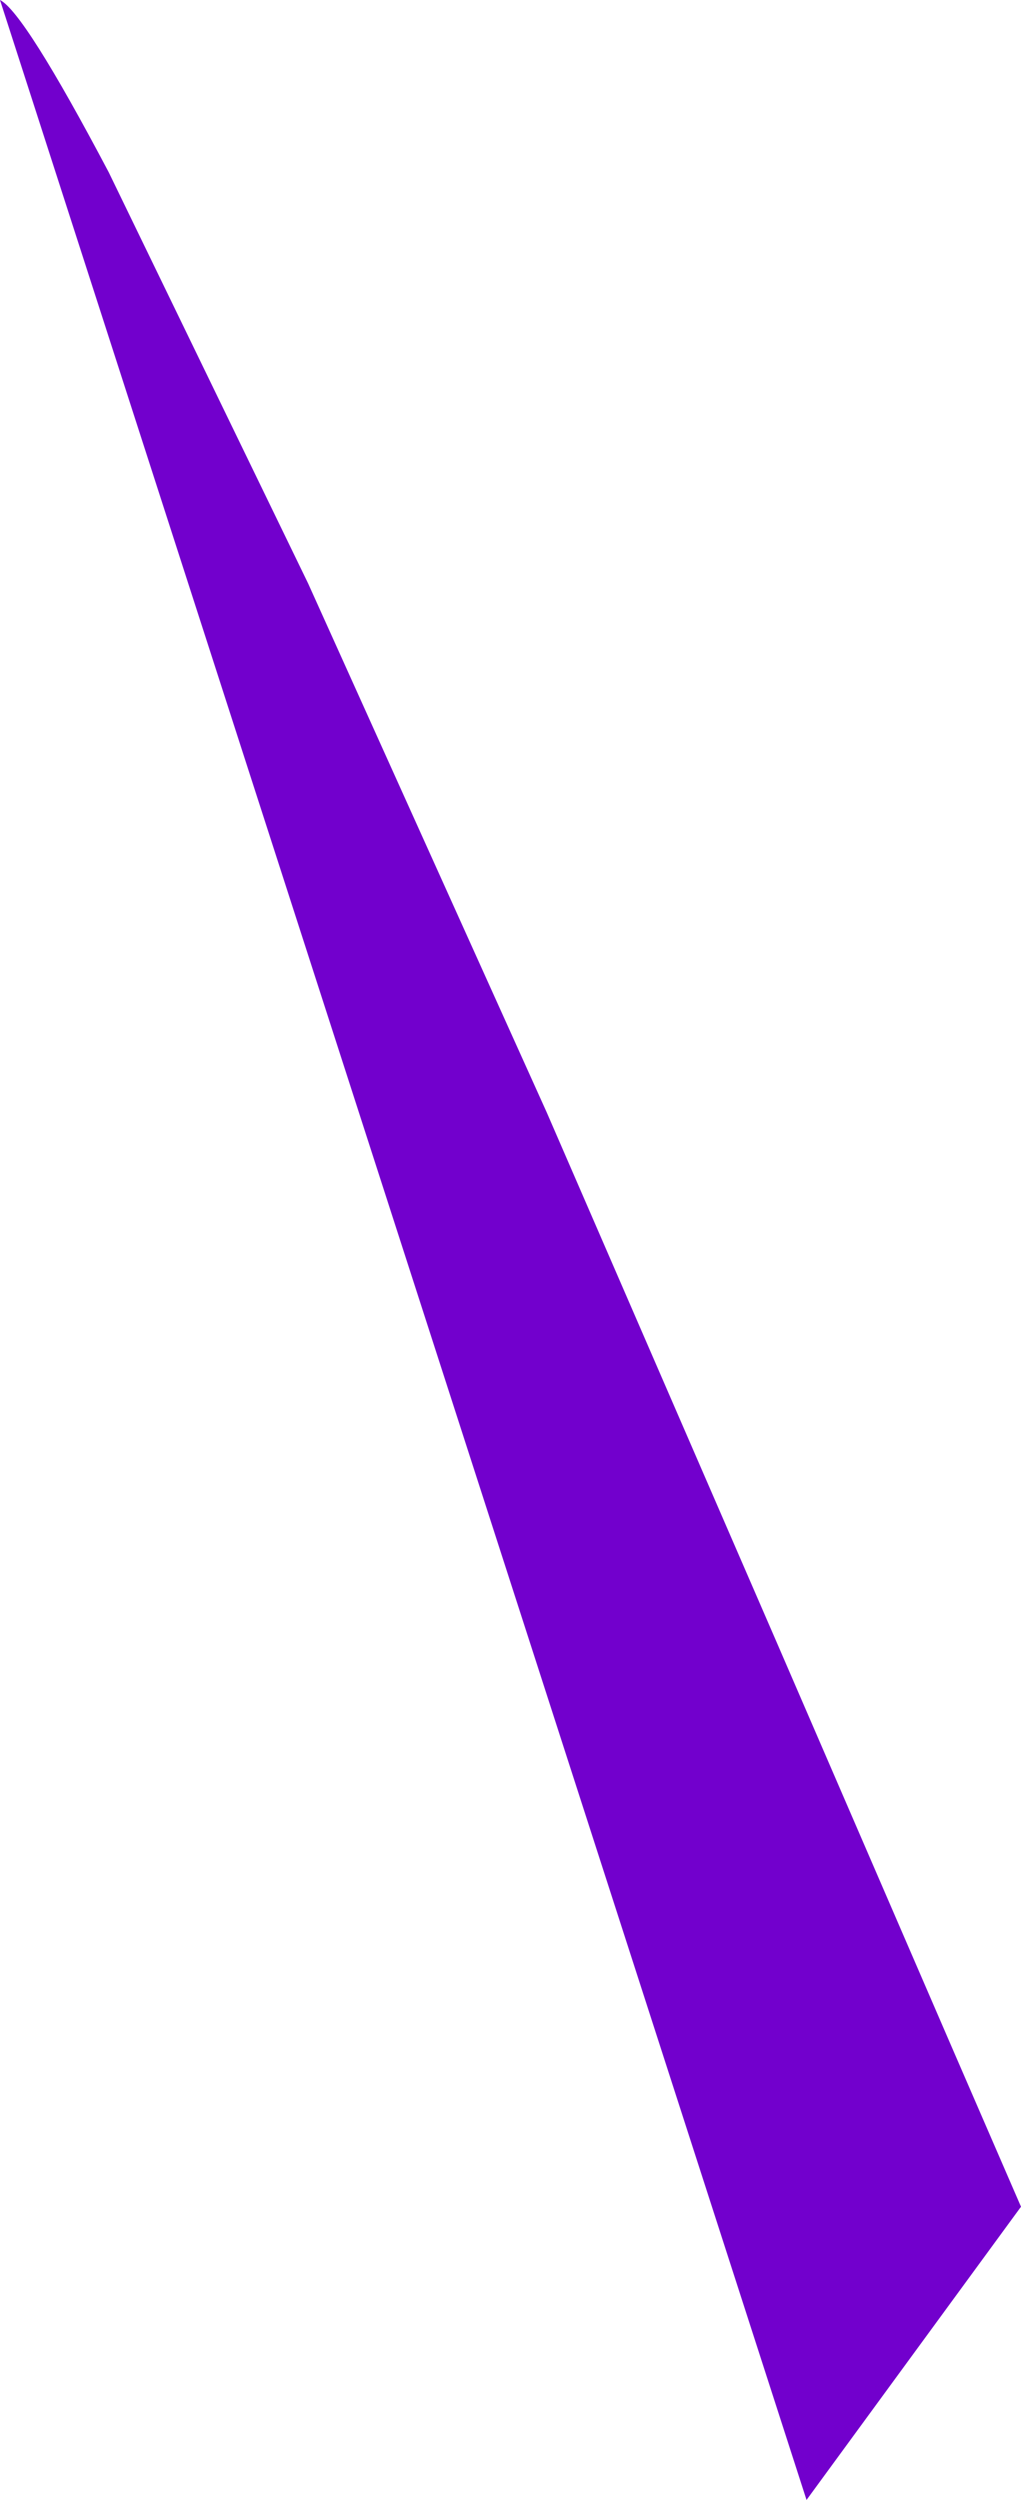 <?xml version="1.0" encoding="UTF-8" standalone="no"?>
<svg xmlns:xlink="http://www.w3.org/1999/xlink" height="41.35px" width="16.9px" xmlns="http://www.w3.org/2000/svg">
  <g transform="matrix(1.0, 0.0, 0.0, 1.0, 0.0, 0.0)">
    <path d="M0.0 0.0 Q0.4 0.2 1.8 2.85 L5.1 9.65 9.05 18.4 12.85 27.15 15.75 33.85 16.9 36.5 13.35 41.35 0.0 0.0" fill="#7200cd" fill-rule="evenodd" stroke="none"/>
  </g>
</svg>
